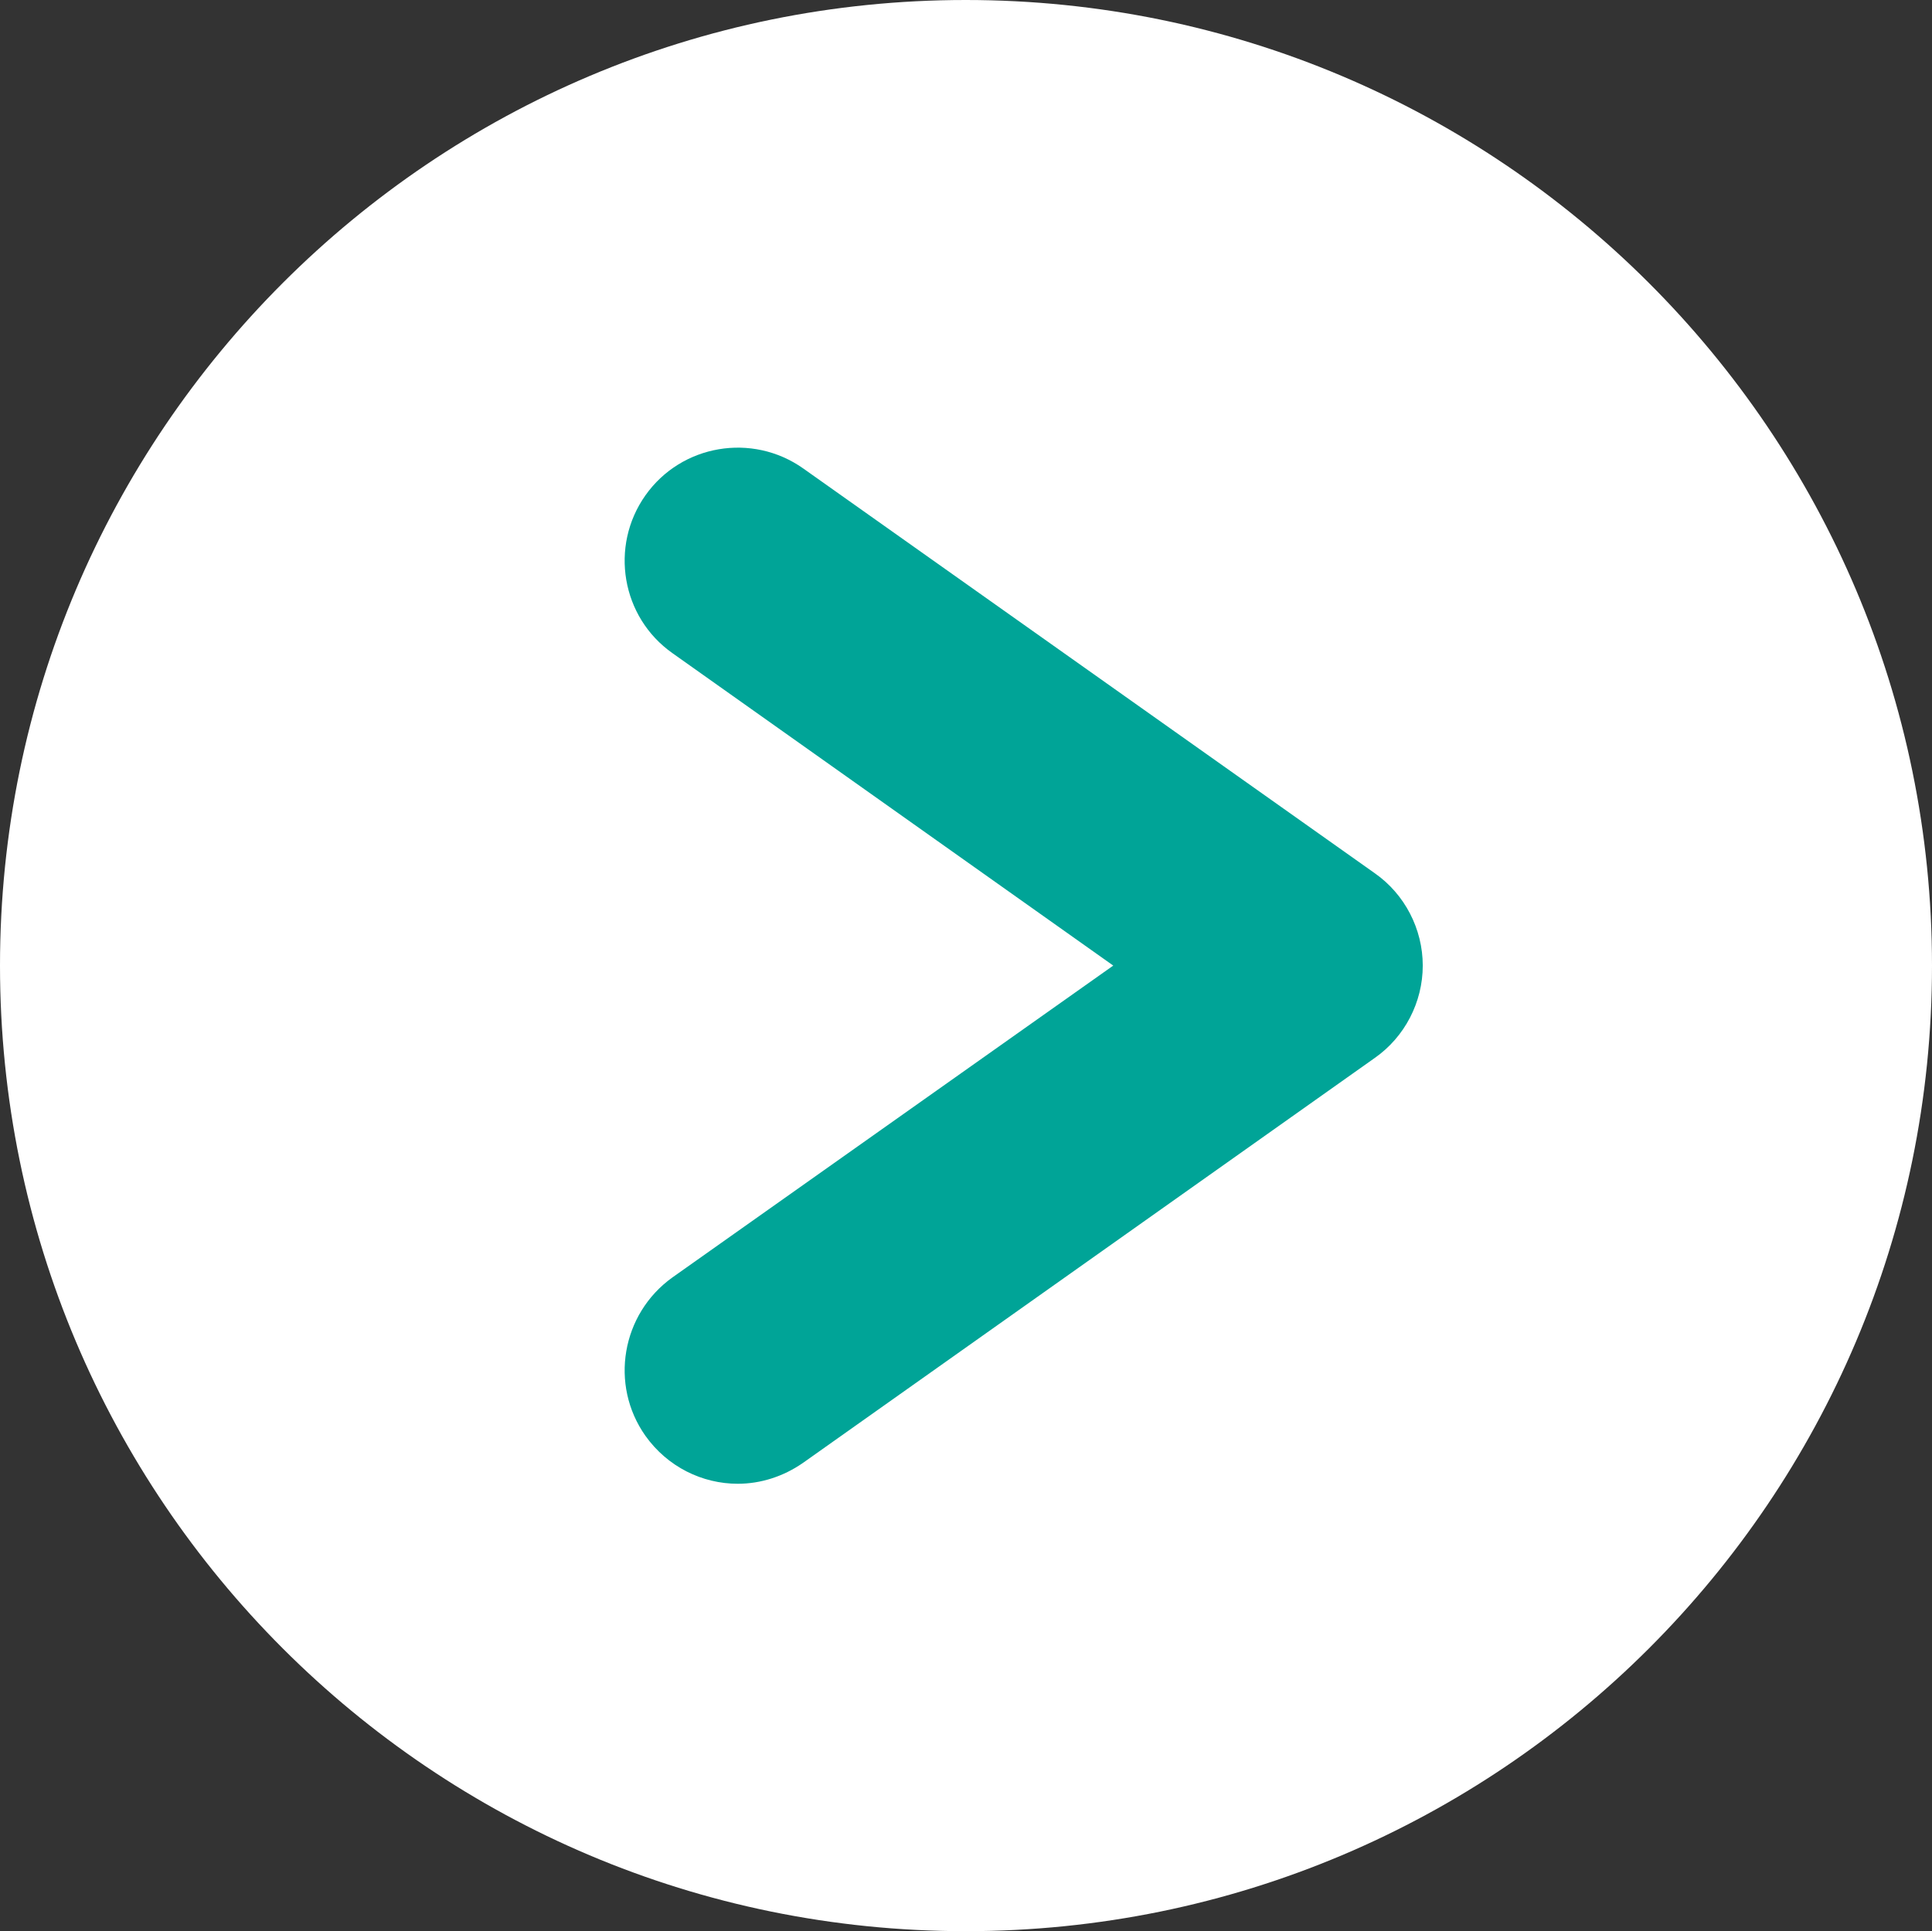 <?xml version="1.0" encoding="UTF-8"?>
<svg id="_レイヤー_2" data-name="レイヤー 2" xmlns="http://www.w3.org/2000/svg" viewBox="0 0 32.21 32.2">
  <rect x="0" y="0" width="32.21" height="32.2" fill="#333333" stroke="none"/>
  <defs>
    <style>
      .cls-1 {
        fill: #fff;
      }

      .cls-2 {
        fill: #00a497;
      }
    </style>
  </defs>
  <g id="_レイヤー_1-2" data-name="レイヤー 1">
    <g>
      <path class="cls-1" d="M0,16.1C0,7.21,7.21,0,16.1,0s16.11,7.21,16.11,16.1-7.21,16.1-16.11,16.1S0,24.99,0,16.1Z"/>
      <path class="cls-2" d="M12.3,24.74c-.59,0-1.17-.28-1.54-.8-.6-.85-.4-2.03.45-2.64l7.35-5.2-7.35-5.21c-.85-.6-1.05-1.78-.45-2.63.6-.85,1.78-1.05,2.63-.45l9.53,6.75c.5.35.8.93.8,1.54s-.3,1.19-.8,1.54l-9.53,6.75c-.33.23-.71.35-1.09.35Z"/>
    </g>
  </g>
</svg>